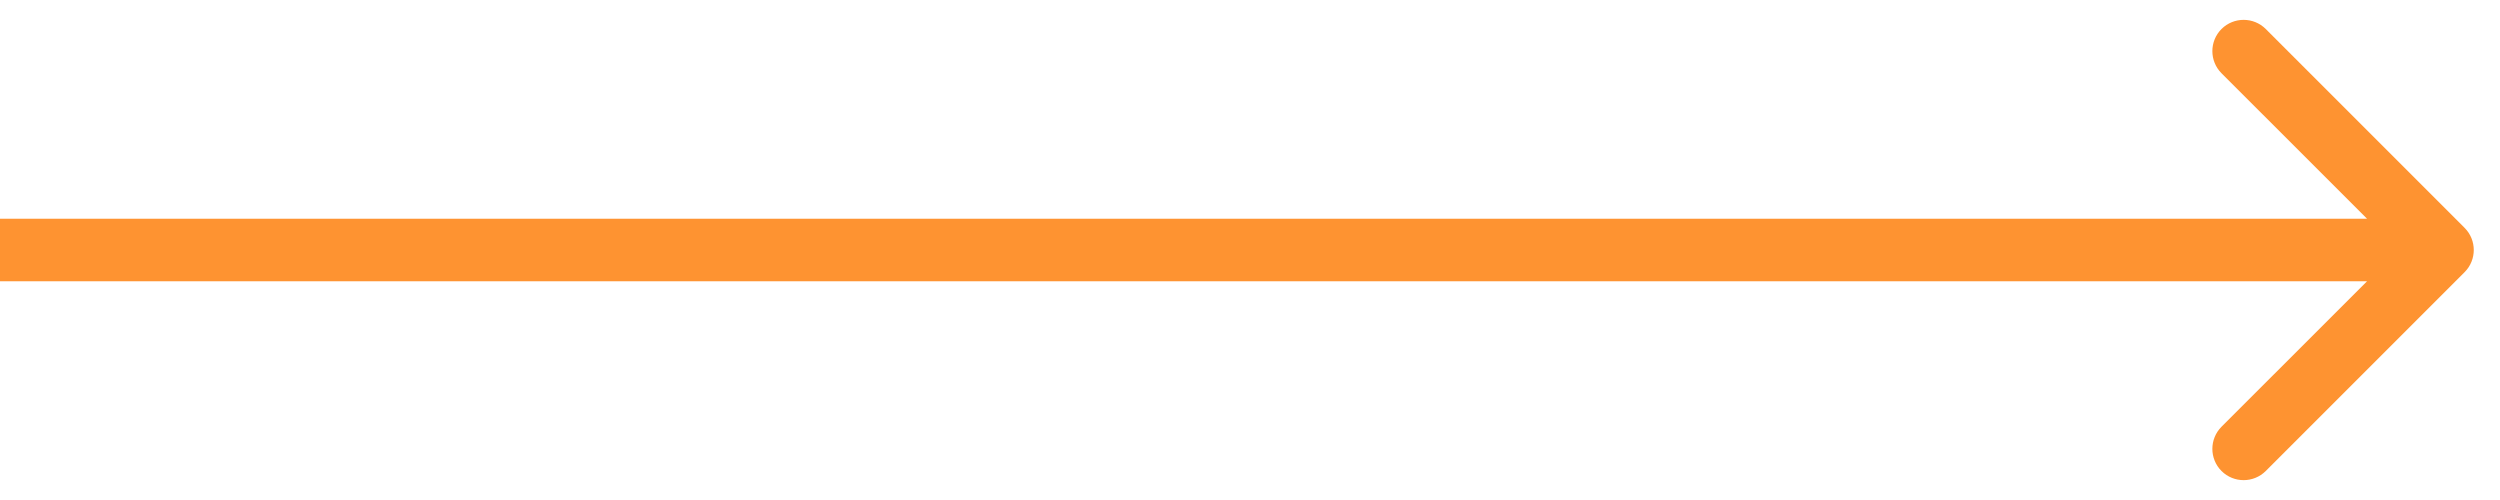 <svg width="40" height="8" viewBox="0 0 40 8" fill="none" xmlns="http://www.w3.org/2000/svg">
<path d="M39.434 4.354C39.629 4.158 39.629 3.842 39.434 3.646L36.252 0.464C36.056 0.269 35.74 0.269 35.544 0.464C35.349 0.66 35.349 0.976 35.544 1.172L38.373 4L35.544 6.828C35.349 7.024 35.349 7.34 35.544 7.536C35.74 7.731 36.056 7.731 36.252 7.536L39.434 4.354ZM0 4.5H39.08V3.5H0L0 4.5Z" fill="#FE9331"/>
</svg>
